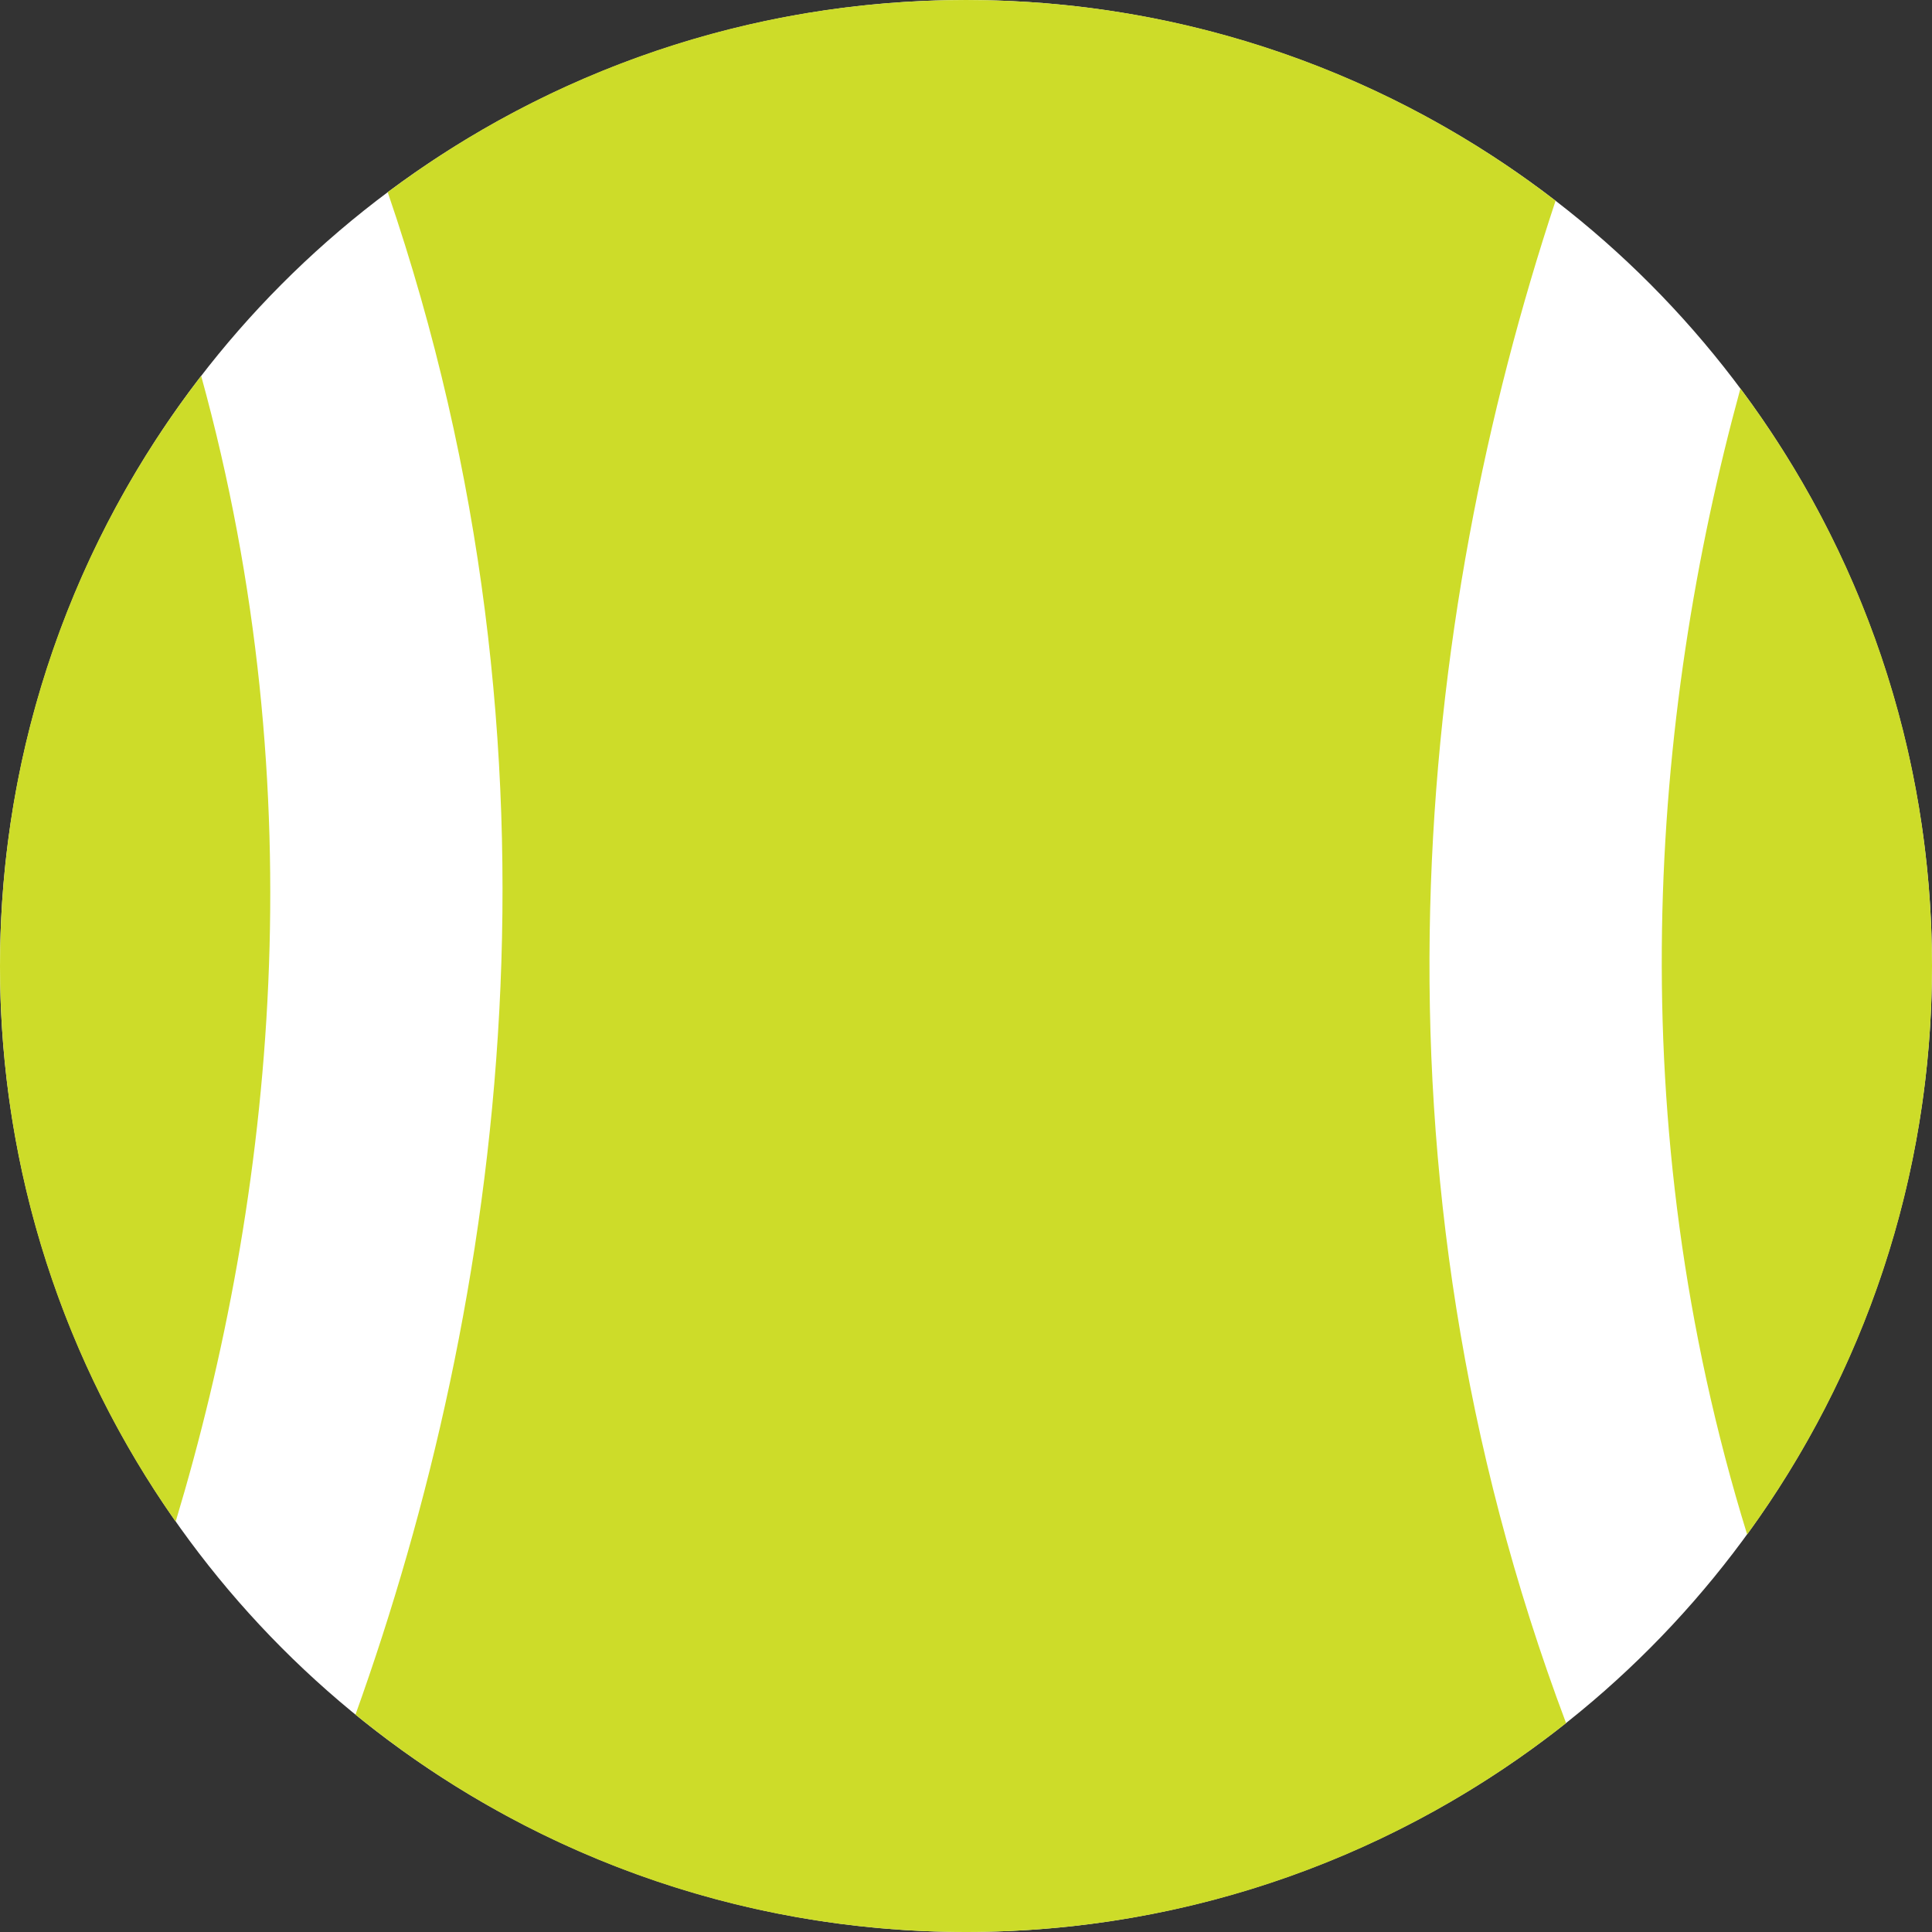 <?xml version="1.0" encoding="UTF-8"?> <svg xmlns="http://www.w3.org/2000/svg" width="25" height="25" viewBox="0 0 25 25" fill="none"><rect x="0" y="0" width="25" height="25" fill="#333333" stroke="none"/> <circle cx="12.5" cy="12.5" r="12.5" fill="white"></circle> <path fill-rule="evenodd" clip-rule="evenodd" d="M22.608 19.856C24.112 17.792 25 15.25 25 12.5C25 9.698 24.078 7.111 22.521 5.027C21.352 9.299 20.955 14.504 22.608 19.856ZM20.265 22.297C17.547 15.075 18.338 8.008 20.129 2.598C18.019 0.969 15.372 0 12.5 0C9.693 0 7.103 0.925 5.017 2.487C7.516 9.789 6.507 16.876 4.6 22.187C6.753 23.945 9.503 25 12.5 25C15.434 25 18.132 23.989 20.265 22.297ZM0 12.5C0 9.625 0.971 6.976 2.603 4.864C4.091 10.264 3.541 15.477 2.273 19.69C0.841 17.656 0 15.176 0 12.5Z" fill="#CDDC29"></path> </svg> 